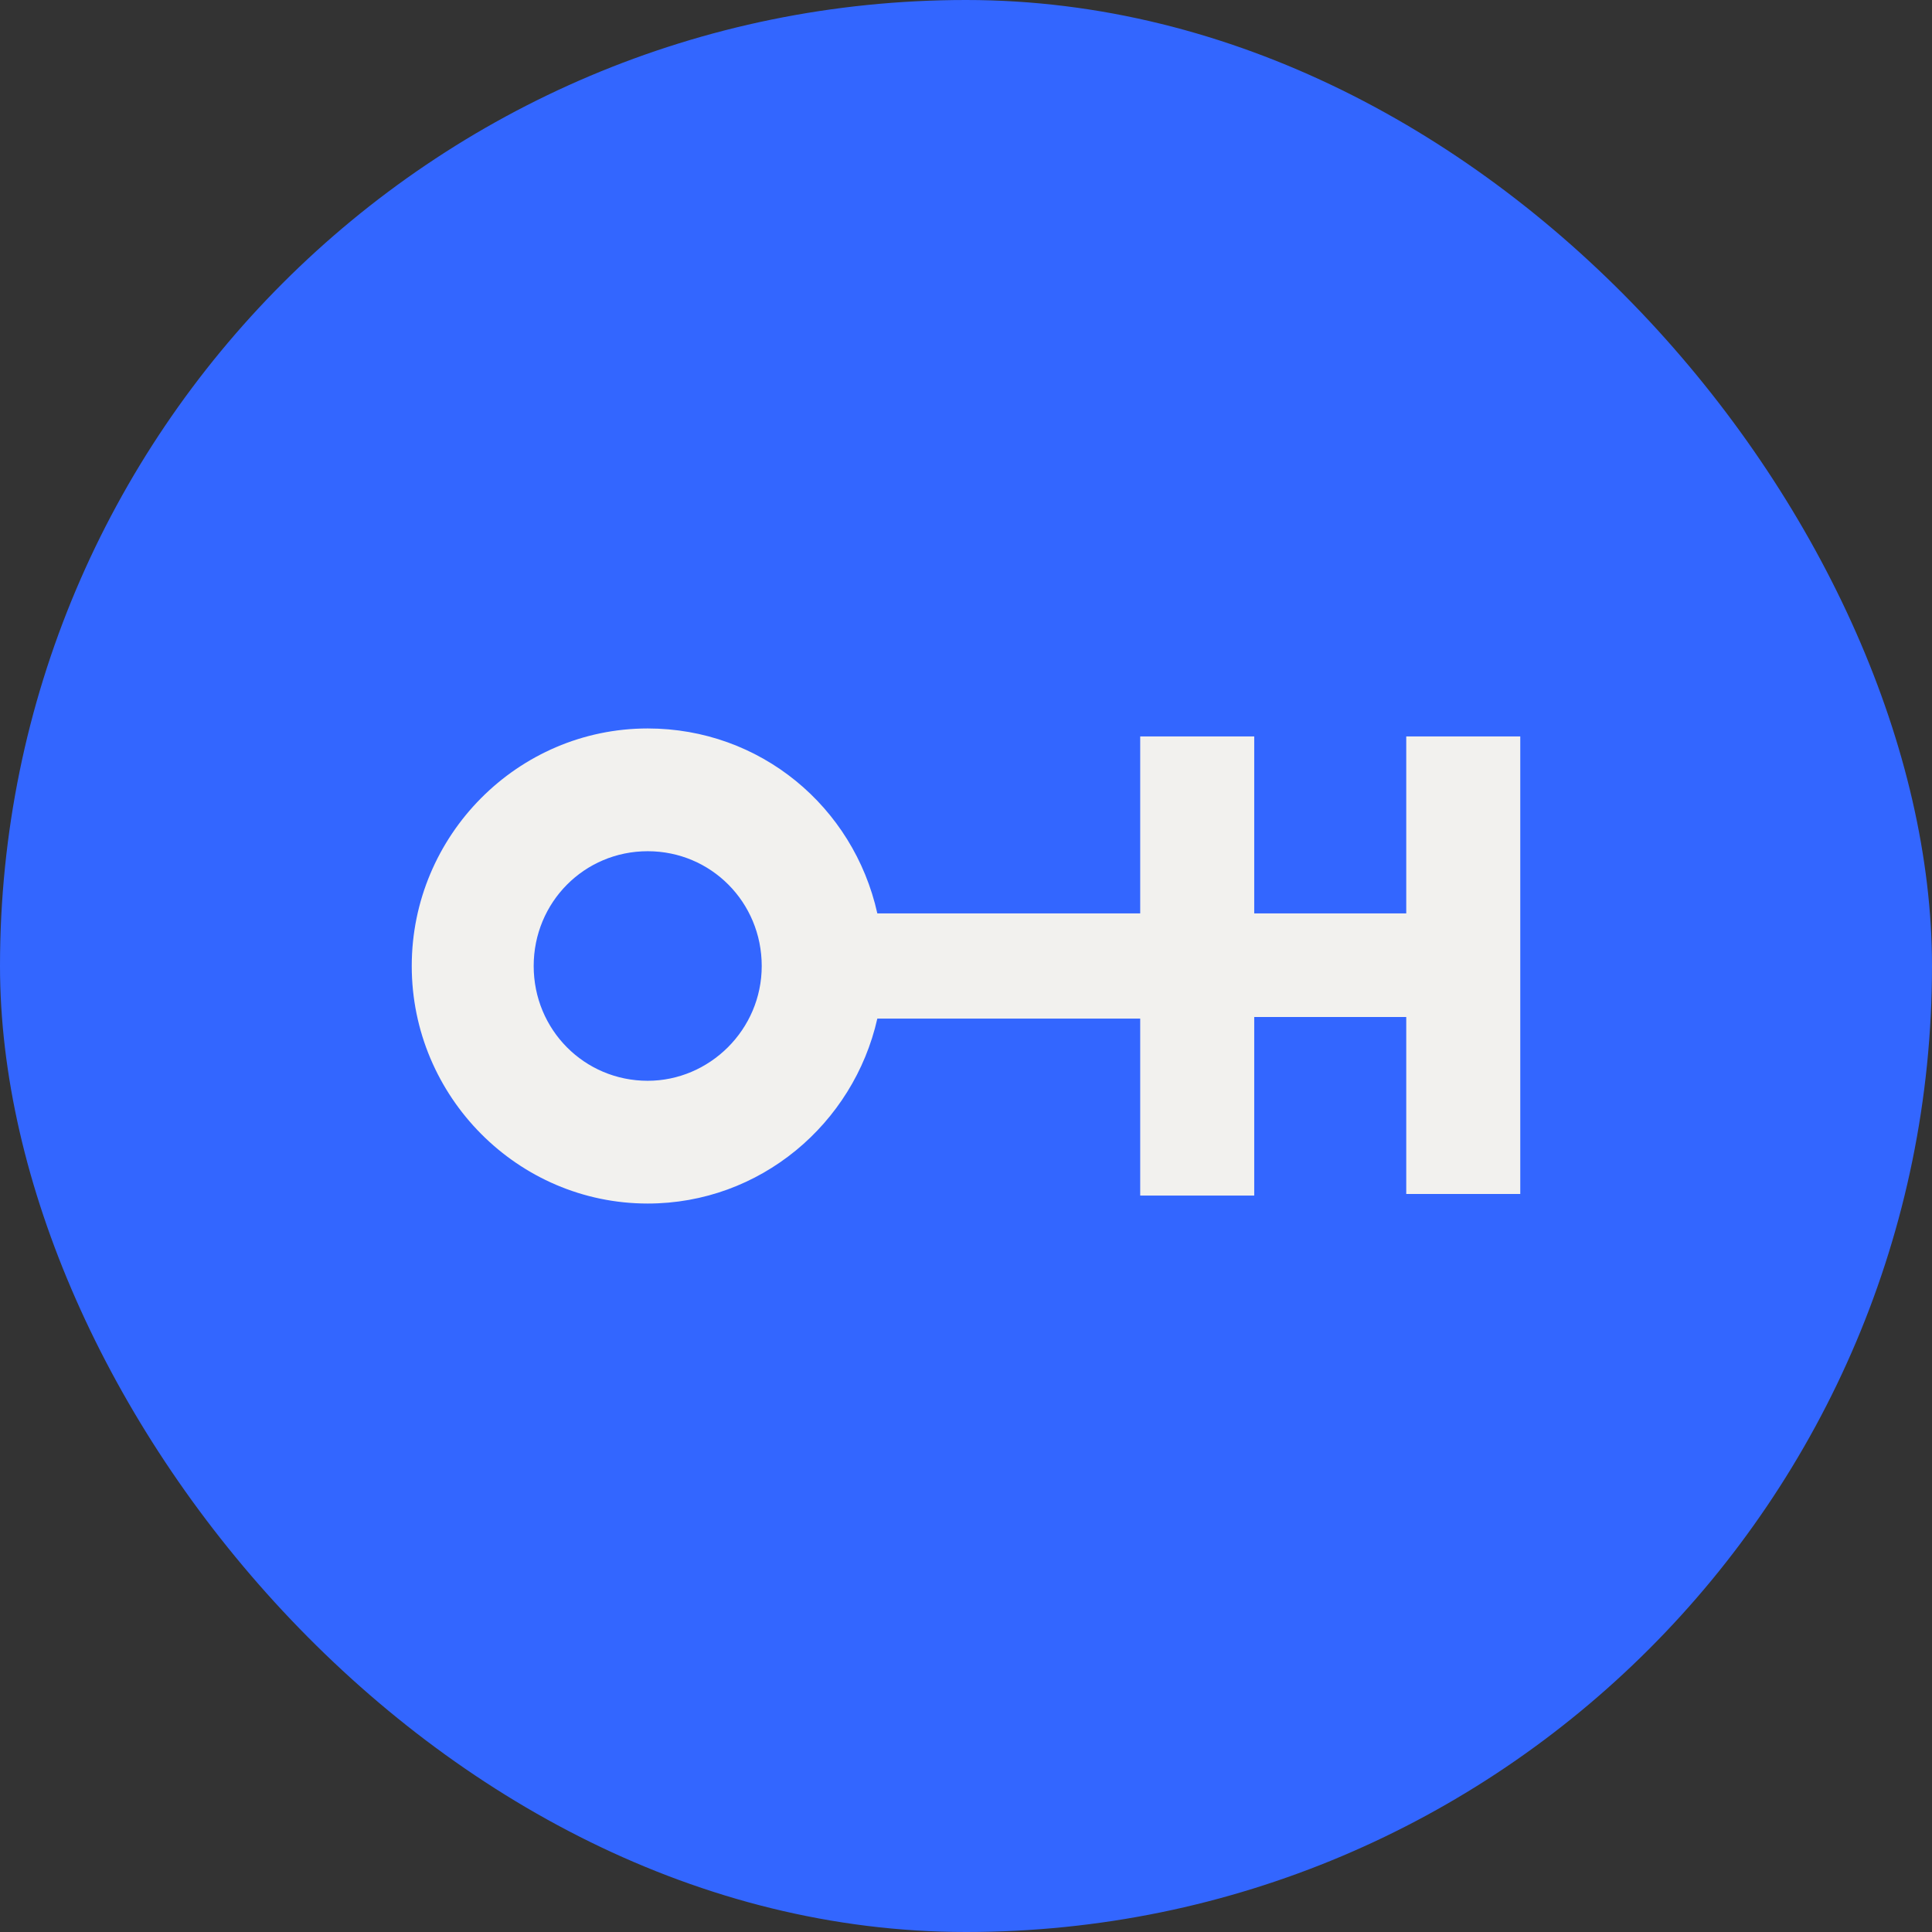 <svg width="1024" height="1024" viewBox="0 0 1024 1024" fill="none" xmlns="http://www.w3.org/2000/svg">
<rect x="0" y="0" width="1024" height="1024" fill="#333333" stroke="none"/>
<rect width="1024" height="1024" rx="512" fill="#3366FF"/>
<path d="M745.343 390.323V484.115H664.766V390.323H604.333V484.115H465.002C452.411 427.502 402.89 386.098 343.297 386.098C274.47 386.098 218.234 442.711 218.234 511.999C218.234 581.287 274.47 637.901 343.297 637.901C402.89 637.901 452.411 595.652 465.002 539.884H604.333V633.676H664.766V539.039H745.343V632.831H805.775V390.323H745.343ZM343.297 572.838C309.723 572.838 282.864 545.798 282.864 511.999C282.864 478.2 309.723 451.161 343.297 451.161C376.87 451.161 403.729 478.2 403.729 511.999C403.729 545.798 376.031 572.838 343.297 572.838Z" fill="#F2F1EE"/>
</svg>
